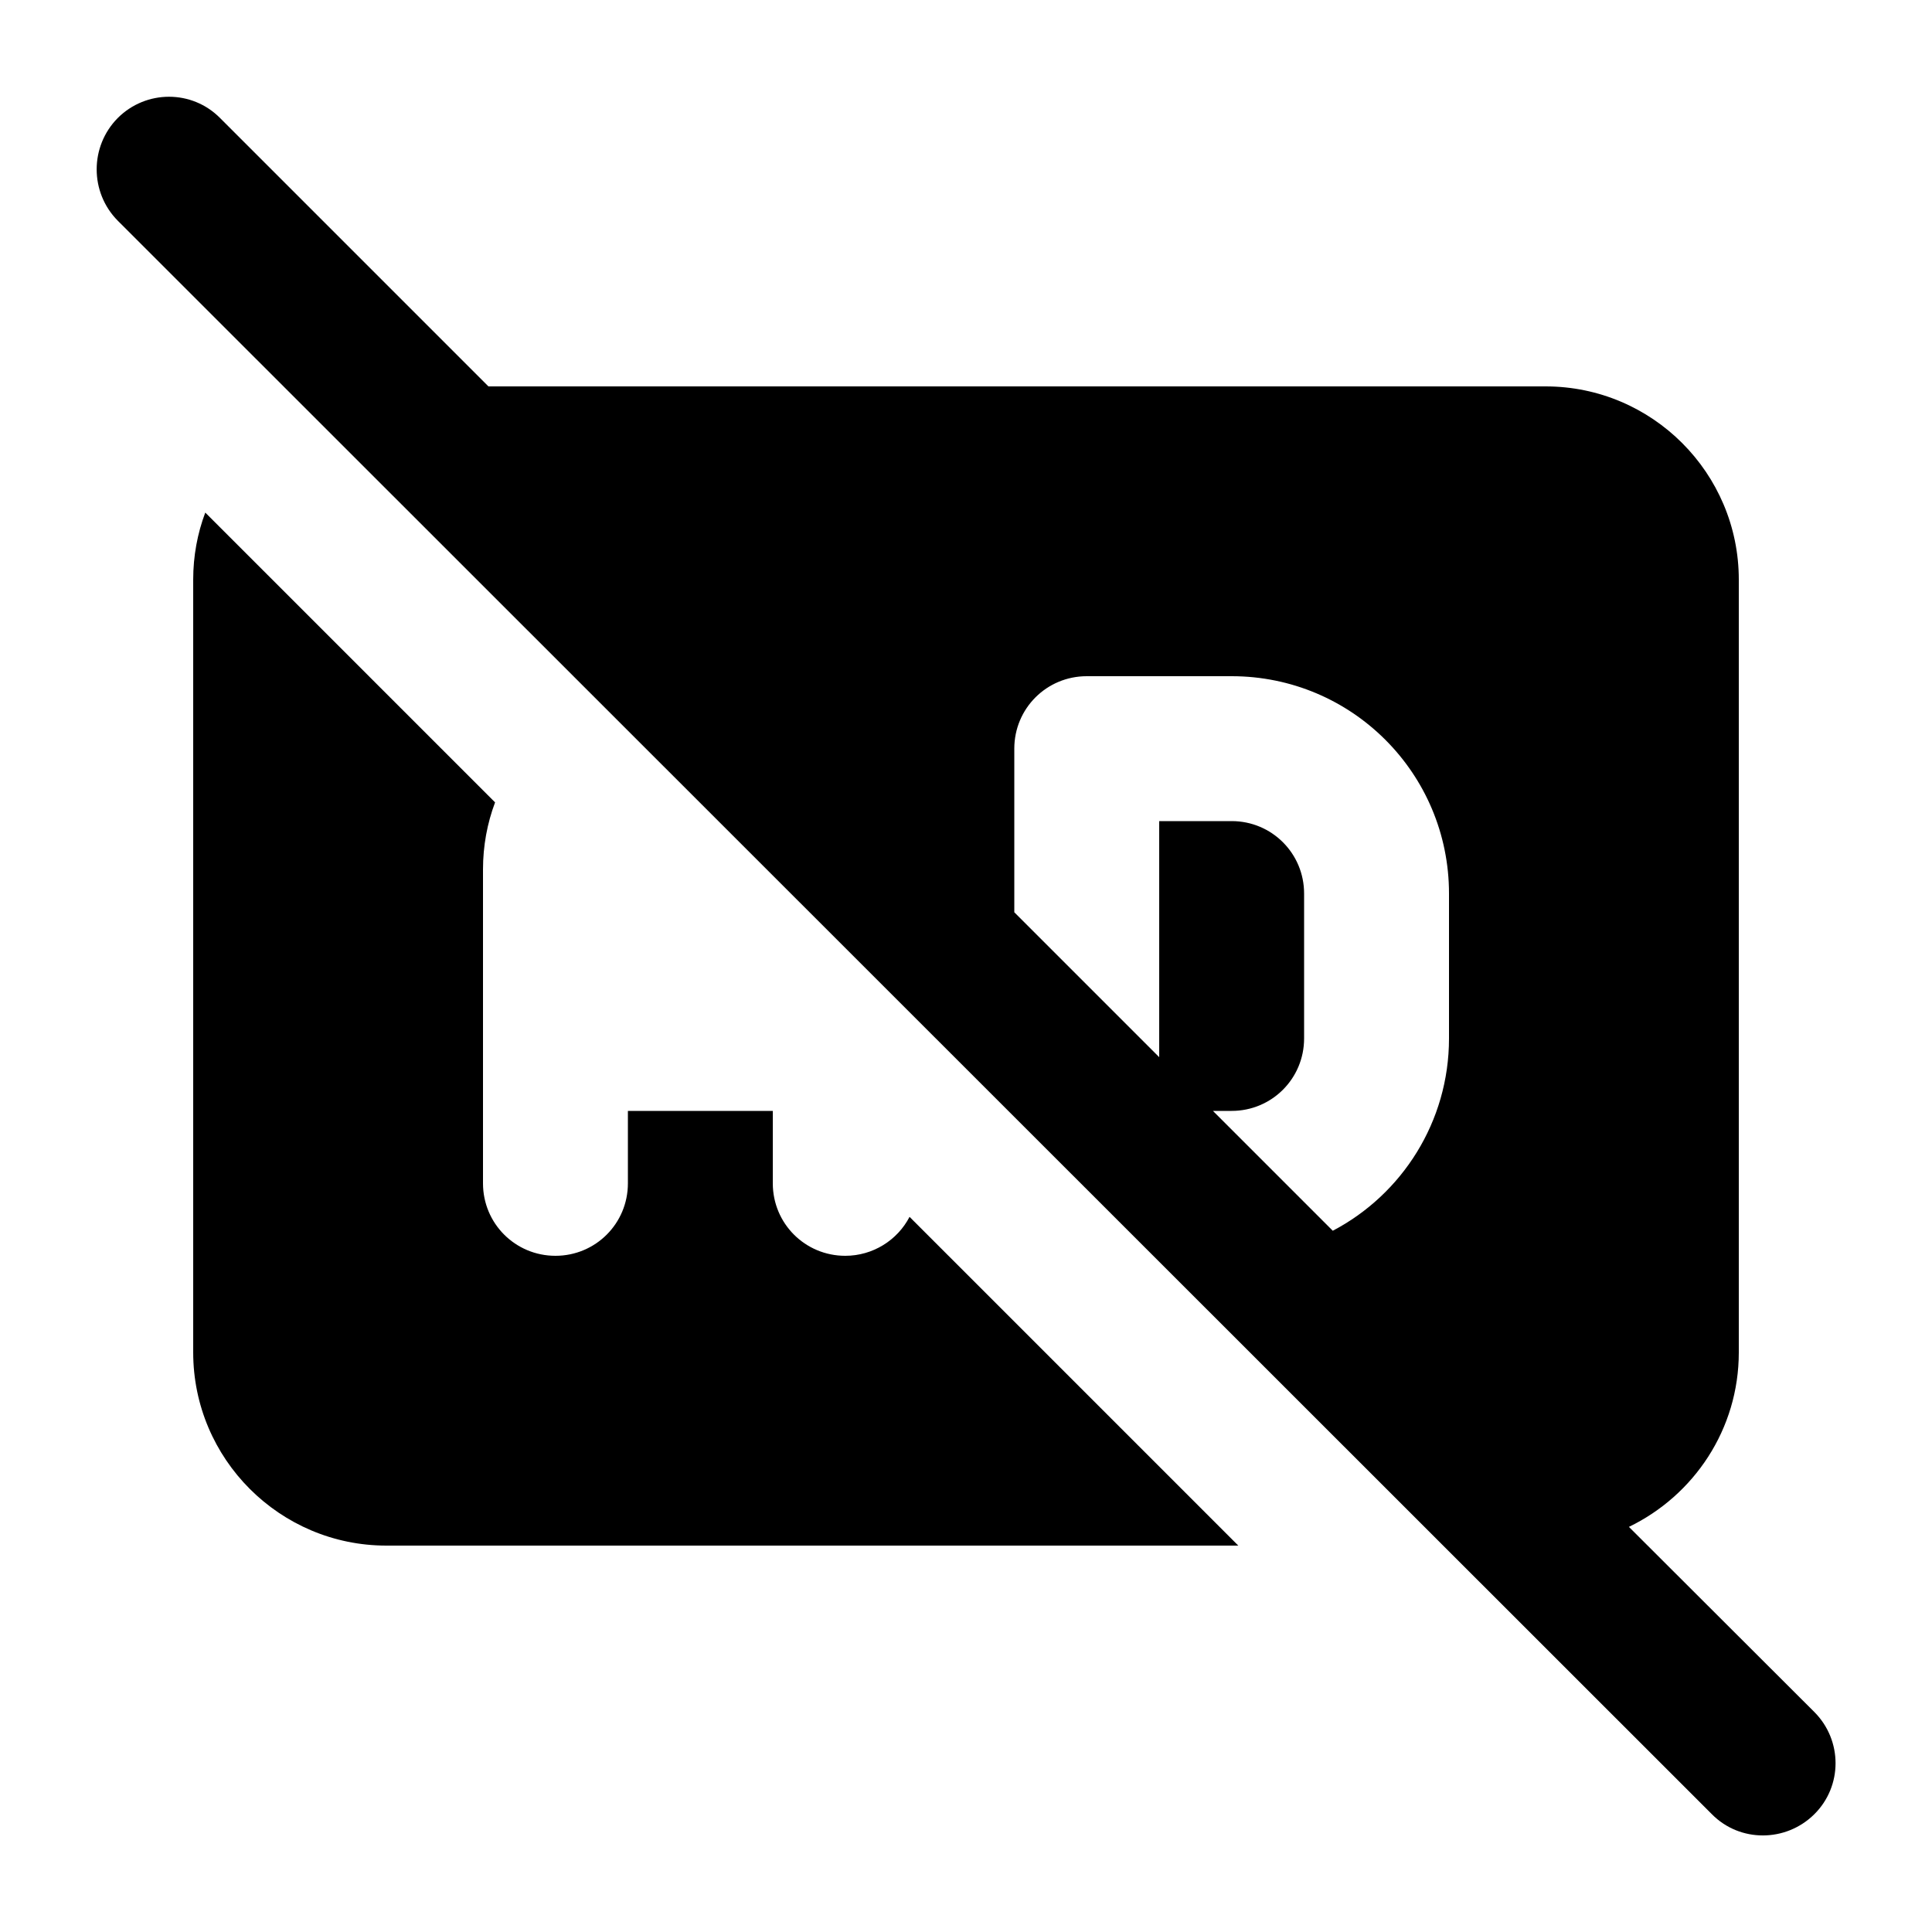 <svg xmlns="http://www.w3.org/2000/svg" viewBox="0 0 640 640"><!--! Font Awesome Pro 7.1.0 by @fontawesome - https://fontawesome.com License - https://fontawesome.com/license (Commercial License) Copyright 2025 Fonticons, Inc. --><path fill="currentColor" d="M39 39.1C48.4 29.7 63.6 29.7 72.9 39.1L161.8 128L512 128C547.3 128 576 156.7 576 192L576 448C576 473.5 561.1 495.4 539.6 505.8L601 567.1C610.4 576.5 610.4 591.7 601 601C591.6 610.3 576.4 610.4 567.1 601L39 73.1C29.7 63.7 29.7 48.5 39 39.1zM384 272L408 272C421.3 272 432 282.7 432 296L432 344C432 357.3 421.3 368 408 368L401.8 368L441.5 407.7C464.4 395.7 480 371.6 480 344L480 296C480 256.2 447.8 224 408 224L360 224C346.7 224 336 234.7 336 248L336 302.2L384 350.2L384 272zM160 288L160 392C160 405.3 170.7 416 184 416C197.3 416 208 405.3 208 392L208 368L256 368L256 392C256 405.3 266.7 416 280 416C289.2 416 297.3 410.8 301.3 403.1L410.2 512L128 512C92.7 512 64 483.3 64 448L64 192C64 184.2 65.4 176.7 68 169.8L164 265.8C161.4 272.7 160 280.2 160 288z"/></svg>
